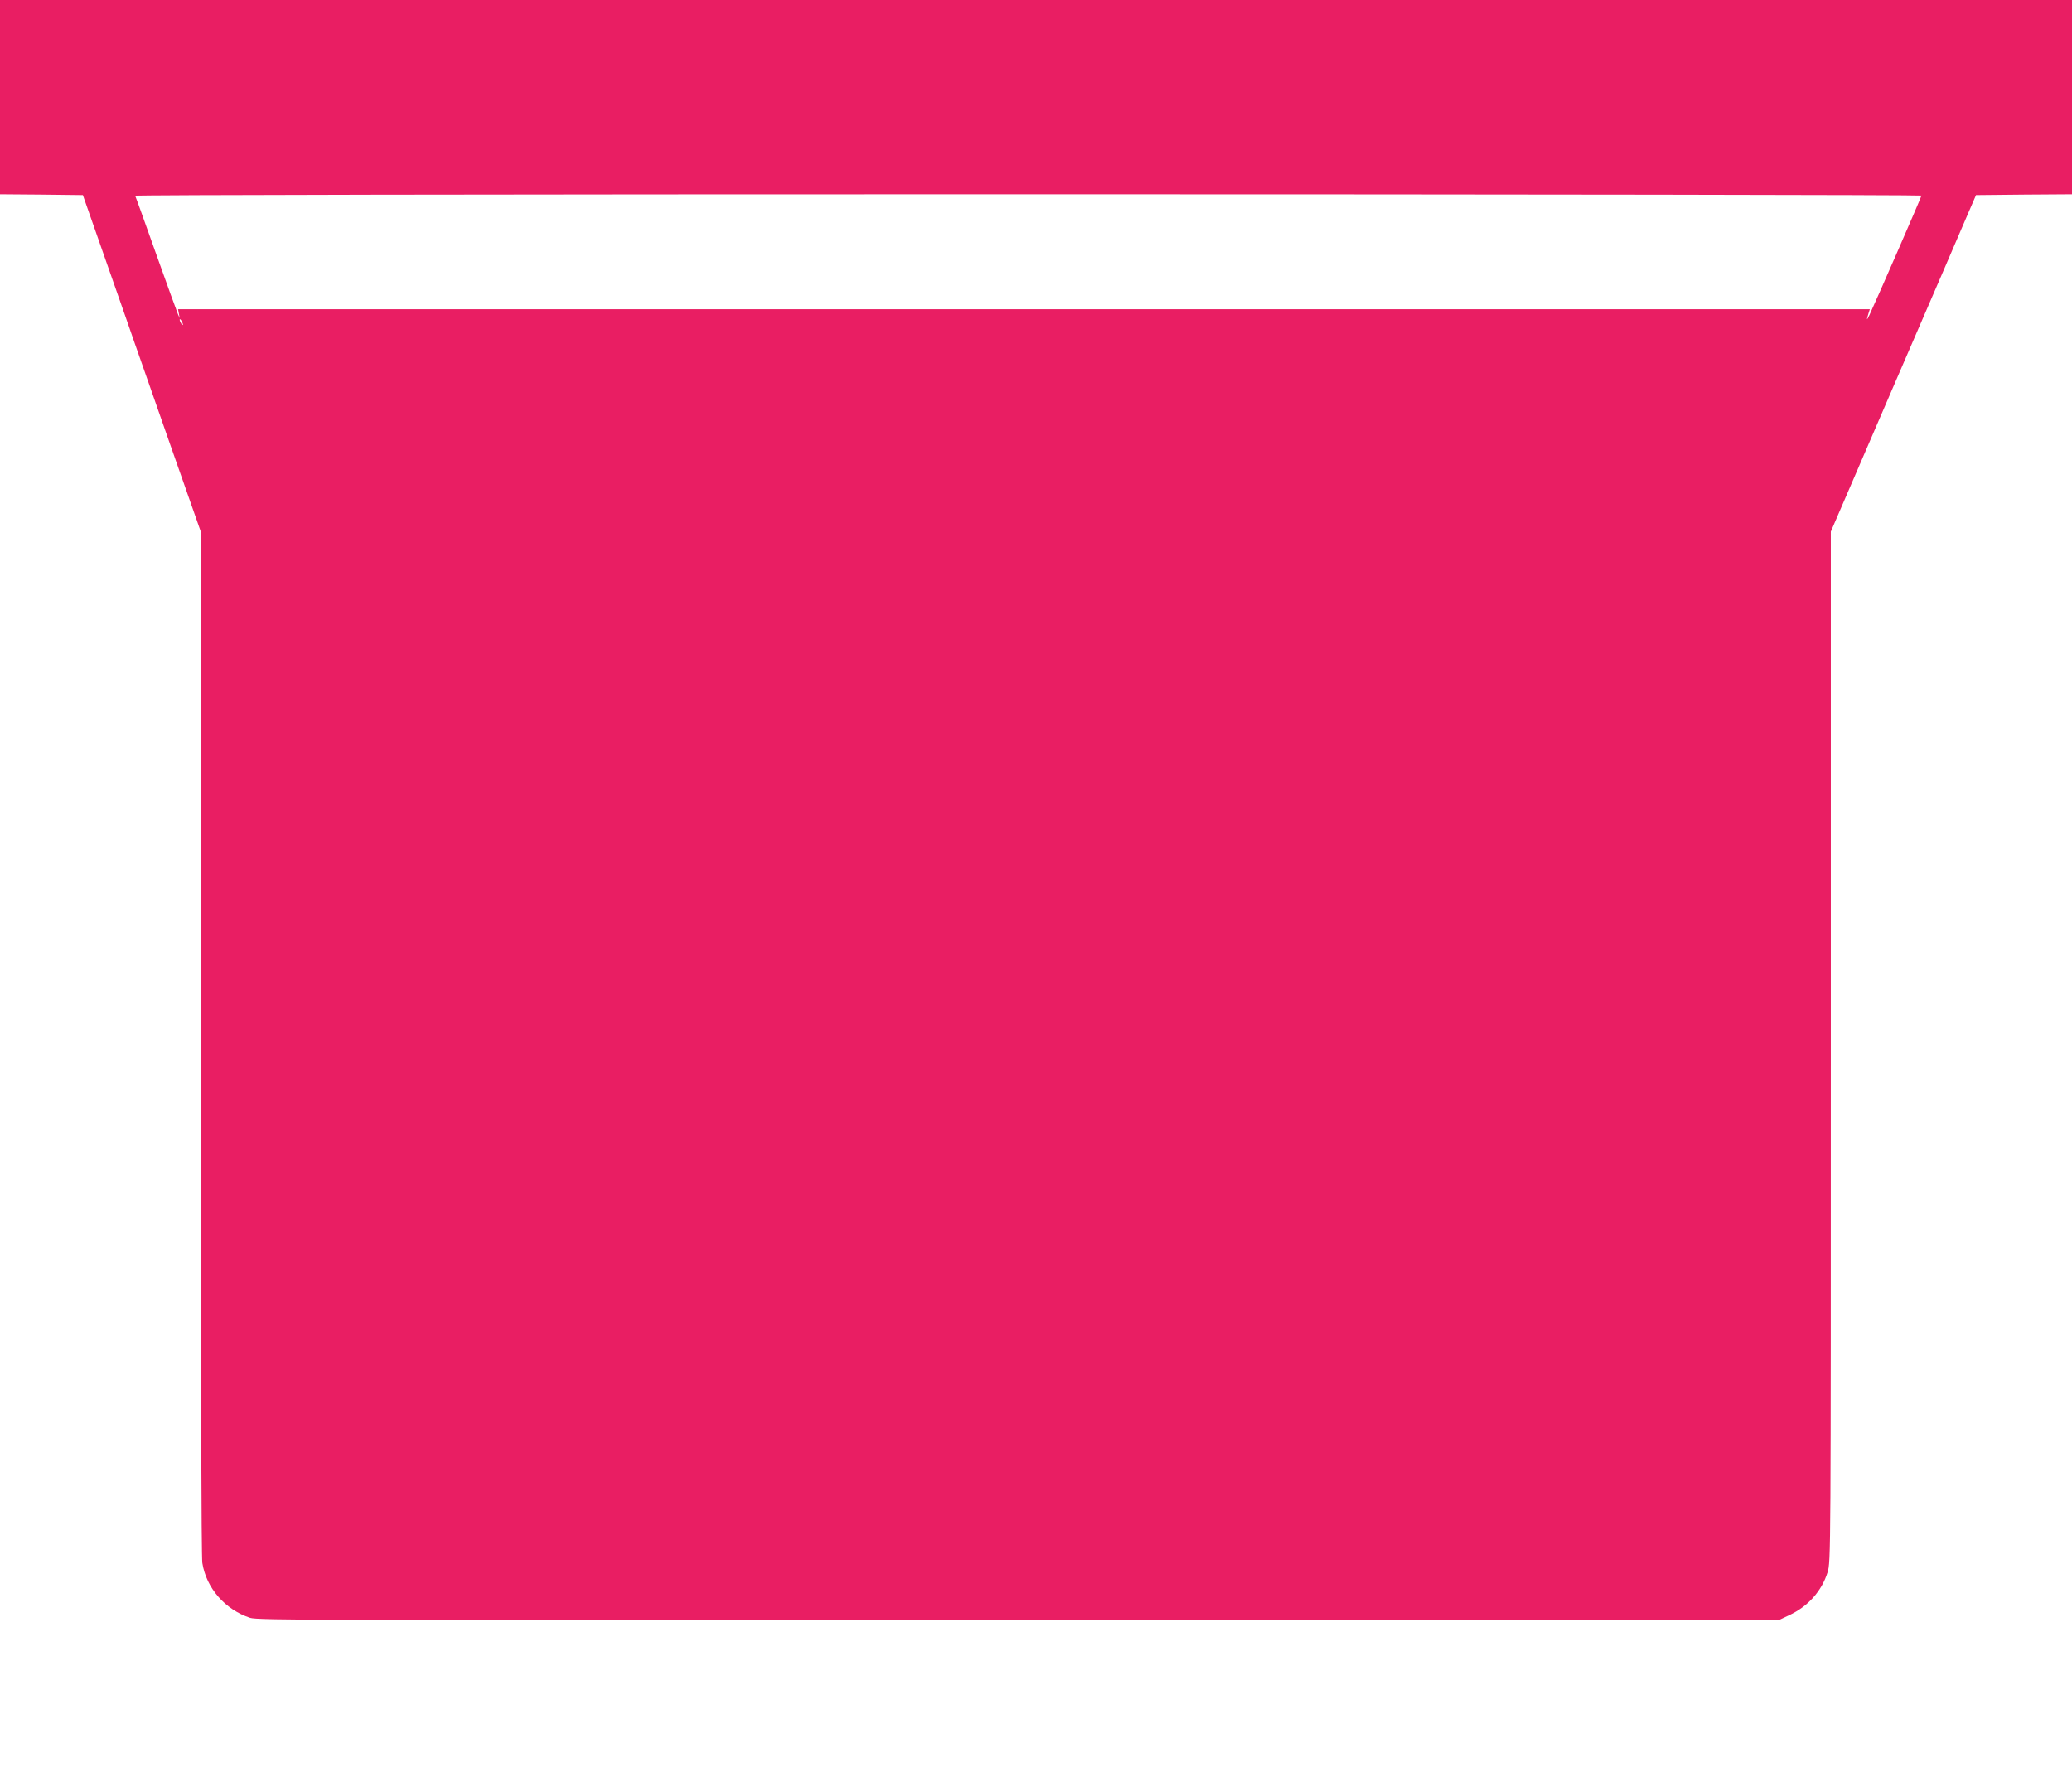 <?xml version="1.0" standalone="no"?>
<!DOCTYPE svg PUBLIC "-//W3C//DTD SVG 20010904//EN"
 "http://www.w3.org/TR/2001/REC-SVG-20010904/DTD/svg10.dtd">
<svg version="1.0" xmlns="http://www.w3.org/2000/svg"
 width="1280pt" height="1101pt" viewBox="0 0 1280 1101"
 preserveAspectRatio="xMidYMid meet">
<g transform="translate(0,1101) scale(0.1,-0.1)"
fill="#e91e63" stroke="none">
<path d="M0 10410 l0 -600 256 -2 256 -3 149 -425 c82 -234 160 -456 173 -495
14 -38 110 -315 215 -614 l191 -544 0 -3156 c0 -2016 4 -3178 10 -3216 25
-156 141 -288 295 -339 47 -15 416 -16 4750 -14 l4700 3 57 27 c117 54 202
150 238 266 20 63 20 102 20 3246 l0 3182 101 234 c56 129 187 433 291 675
105 242 237 548 294 680 57 132 127 296 157 365 l54 125 297 3 296 2 0 600 0
600 -6400 0 -6400 0 0 -600z m11870 -608 c0 -8 -283 -657 -321 -737 -19 -39
-20 -36 -5 13 l7 22 -5226 0 -5225 0 5 -27 5 -28 -11 25 c-6 14 -67 182 -135
373 -68 192 -126 353 -129 358 -4 5 2120 9 5514 9 3037 0 5521 -4 5521 -8z
m-10740 -797 c0 -5 -5 -3 -10 5 -5 8 -10 20 -10 25 0 6 5 3 10 -5 5 -8 10 -19
10 -25z"/>
</g>
</svg>
